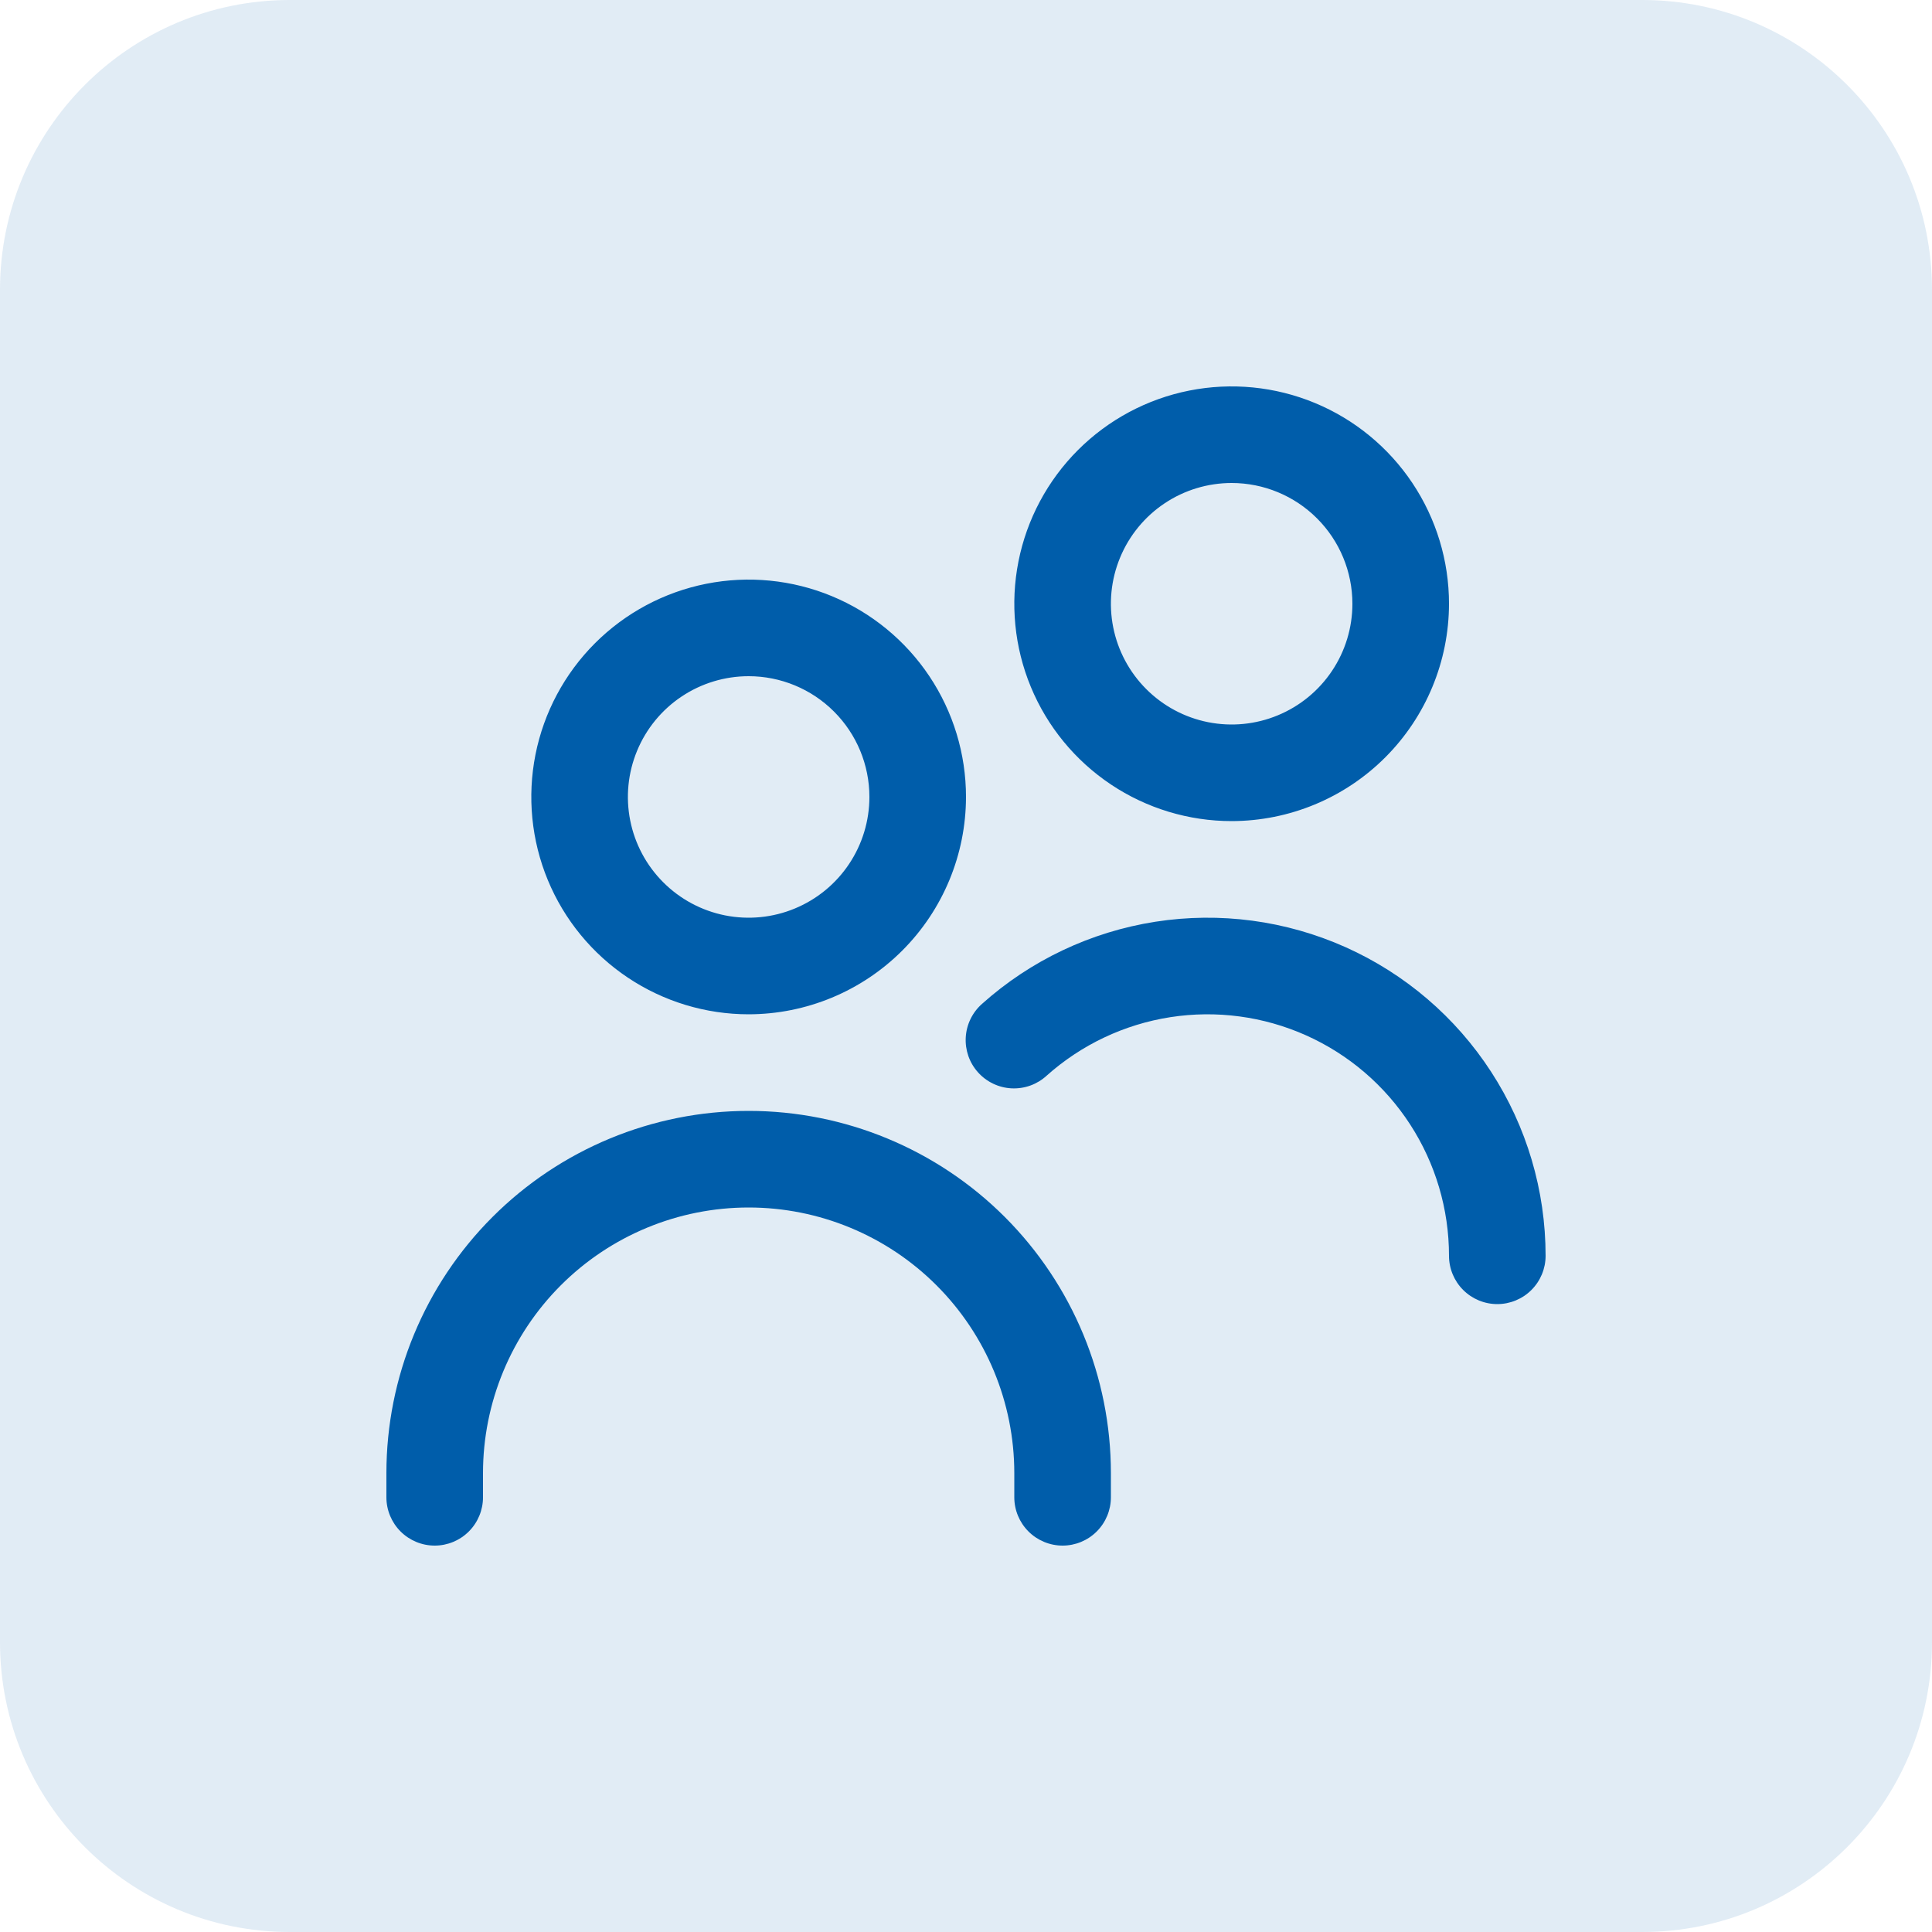 <svg xmlns="http://www.w3.org/2000/svg" width="80" height="80" viewBox="0 0 80 80" fill="none"><g opacity="0.12"><path d="M0 12C0 5.373 5.373 0 12 0H68C74.627 0 80 5.373 80 12V68C80 74.627 74.627 80 68 80H12C5.373 80 0 74.627 0 68V12Z" fill="#005DAA"></path></g><g clip-path="url(#clip0_4361_28727)"><path d="M31 42C29.22 42 27.48 41.472 26 40.483C24.52 39.494 23.366 38.089 22.685 36.444C22.004 34.8 21.826 32.99 22.173 31.244C22.52 29.498 23.377 27.895 24.636 26.636C25.895 25.377 27.498 24.52 29.244 24.173C30.99 23.826 32.8 24.004 34.444 24.685C36.089 25.366 37.494 26.52 38.483 28C39.472 29.48 40 31.22 40 33C39.997 35.386 39.048 37.674 37.361 39.361C35.674 41.048 33.386 41.997 31 42ZM31 28C30.011 28 29.044 28.293 28.222 28.843C27.4 29.392 26.759 30.173 26.381 31.087C26.002 32 25.903 33.006 26.096 33.975C26.289 34.945 26.765 35.836 27.465 36.535C28.164 37.235 29.055 37.711 30.024 37.904C30.994 38.097 32 37.998 32.913 37.619C33.827 37.241 34.608 36.6 35.157 35.778C35.707 34.956 36 33.989 36 33C36 31.674 35.473 30.402 34.535 29.465C33.598 28.527 32.326 28 31 28ZM46 62V61C46 57.022 44.42 53.206 41.607 50.393C38.794 47.58 34.978 46 31 46C27.022 46 23.206 47.58 20.393 50.393C17.58 53.206 16 57.022 16 61L16 62C16 62.53 16.211 63.039 16.586 63.414C16.961 63.789 17.47 64 18 64C18.53 64 19.039 63.789 19.414 63.414C19.789 63.039 20 62.53 20 62V61C20 58.083 21.159 55.285 23.222 53.222C25.285 51.159 28.083 50 31 50C33.917 50 36.715 51.159 38.778 53.222C40.841 55.285 42 58.083 42 61V62C42 62.53 42.211 63.039 42.586 63.414C42.961 63.789 43.47 64 44 64C44.53 64 45.039 63.789 45.414 63.414C45.789 63.039 46 62.53 46 62ZM64 52C64 49.297 63.218 46.653 61.747 44.385C60.277 42.117 58.182 40.323 55.715 39.22C53.248 38.117 50.514 37.751 47.843 38.167C45.173 38.584 42.68 39.764 40.666 41.566C40.468 41.74 40.306 41.952 40.19 42.19C40.073 42.427 40.006 42.685 39.99 42.949C39.974 43.212 40.011 43.477 40.097 43.726C40.184 43.976 40.32 44.206 40.496 44.402C40.672 44.599 40.886 44.759 41.124 44.873C41.363 44.987 41.621 45.053 41.885 45.066C42.149 45.079 42.413 45.04 42.662 44.951C42.91 44.862 43.139 44.724 43.334 44.546C44.773 43.259 46.553 42.416 48.461 42.119C50.368 41.822 52.321 42.084 54.083 42.872C55.845 43.66 57.341 44.941 58.391 46.561C59.441 48.181 60 50.07 60 52C60 52.53 60.211 53.039 60.586 53.414C60.961 53.789 61.47 54 62 54C62.53 54 63.039 53.789 63.414 53.414C63.789 53.039 64 52.53 64 52ZM51 34C49.22 34 47.48 33.472 46 32.483C44.52 31.494 43.366 30.089 42.685 28.444C42.004 26.8 41.826 24.99 42.173 23.244C42.52 21.498 43.377 19.895 44.636 18.636C45.895 17.377 47.498 16.52 49.244 16.173C50.99 15.826 52.8 16.004 54.444 16.685C56.089 17.366 57.494 18.52 58.483 20C59.472 21.48 60 23.22 60 25C59.997 27.386 59.048 29.674 57.361 31.361C55.674 33.048 53.386 33.997 51 34ZM51 20C50.011 20 49.044 20.293 48.222 20.843C47.4 21.392 46.759 22.173 46.381 23.087C46.002 24 45.903 25.006 46.096 25.976C46.289 26.945 46.765 27.836 47.465 28.535C48.164 29.235 49.055 29.711 50.025 29.904C50.995 30.097 52 29.998 52.913 29.619C53.827 29.241 54.608 28.6 55.157 27.778C55.707 26.956 56 25.989 56 25C56 23.674 55.473 22.402 54.535 21.465C53.598 20.527 52.326 20 51 20Z" fill="#005DAA"></path></g><defs><clipPath id="clip0_4361_28727"><rect width="48" height="48" fill="white" transform="translate(16 16)"></rect></clipPath></defs></svg>